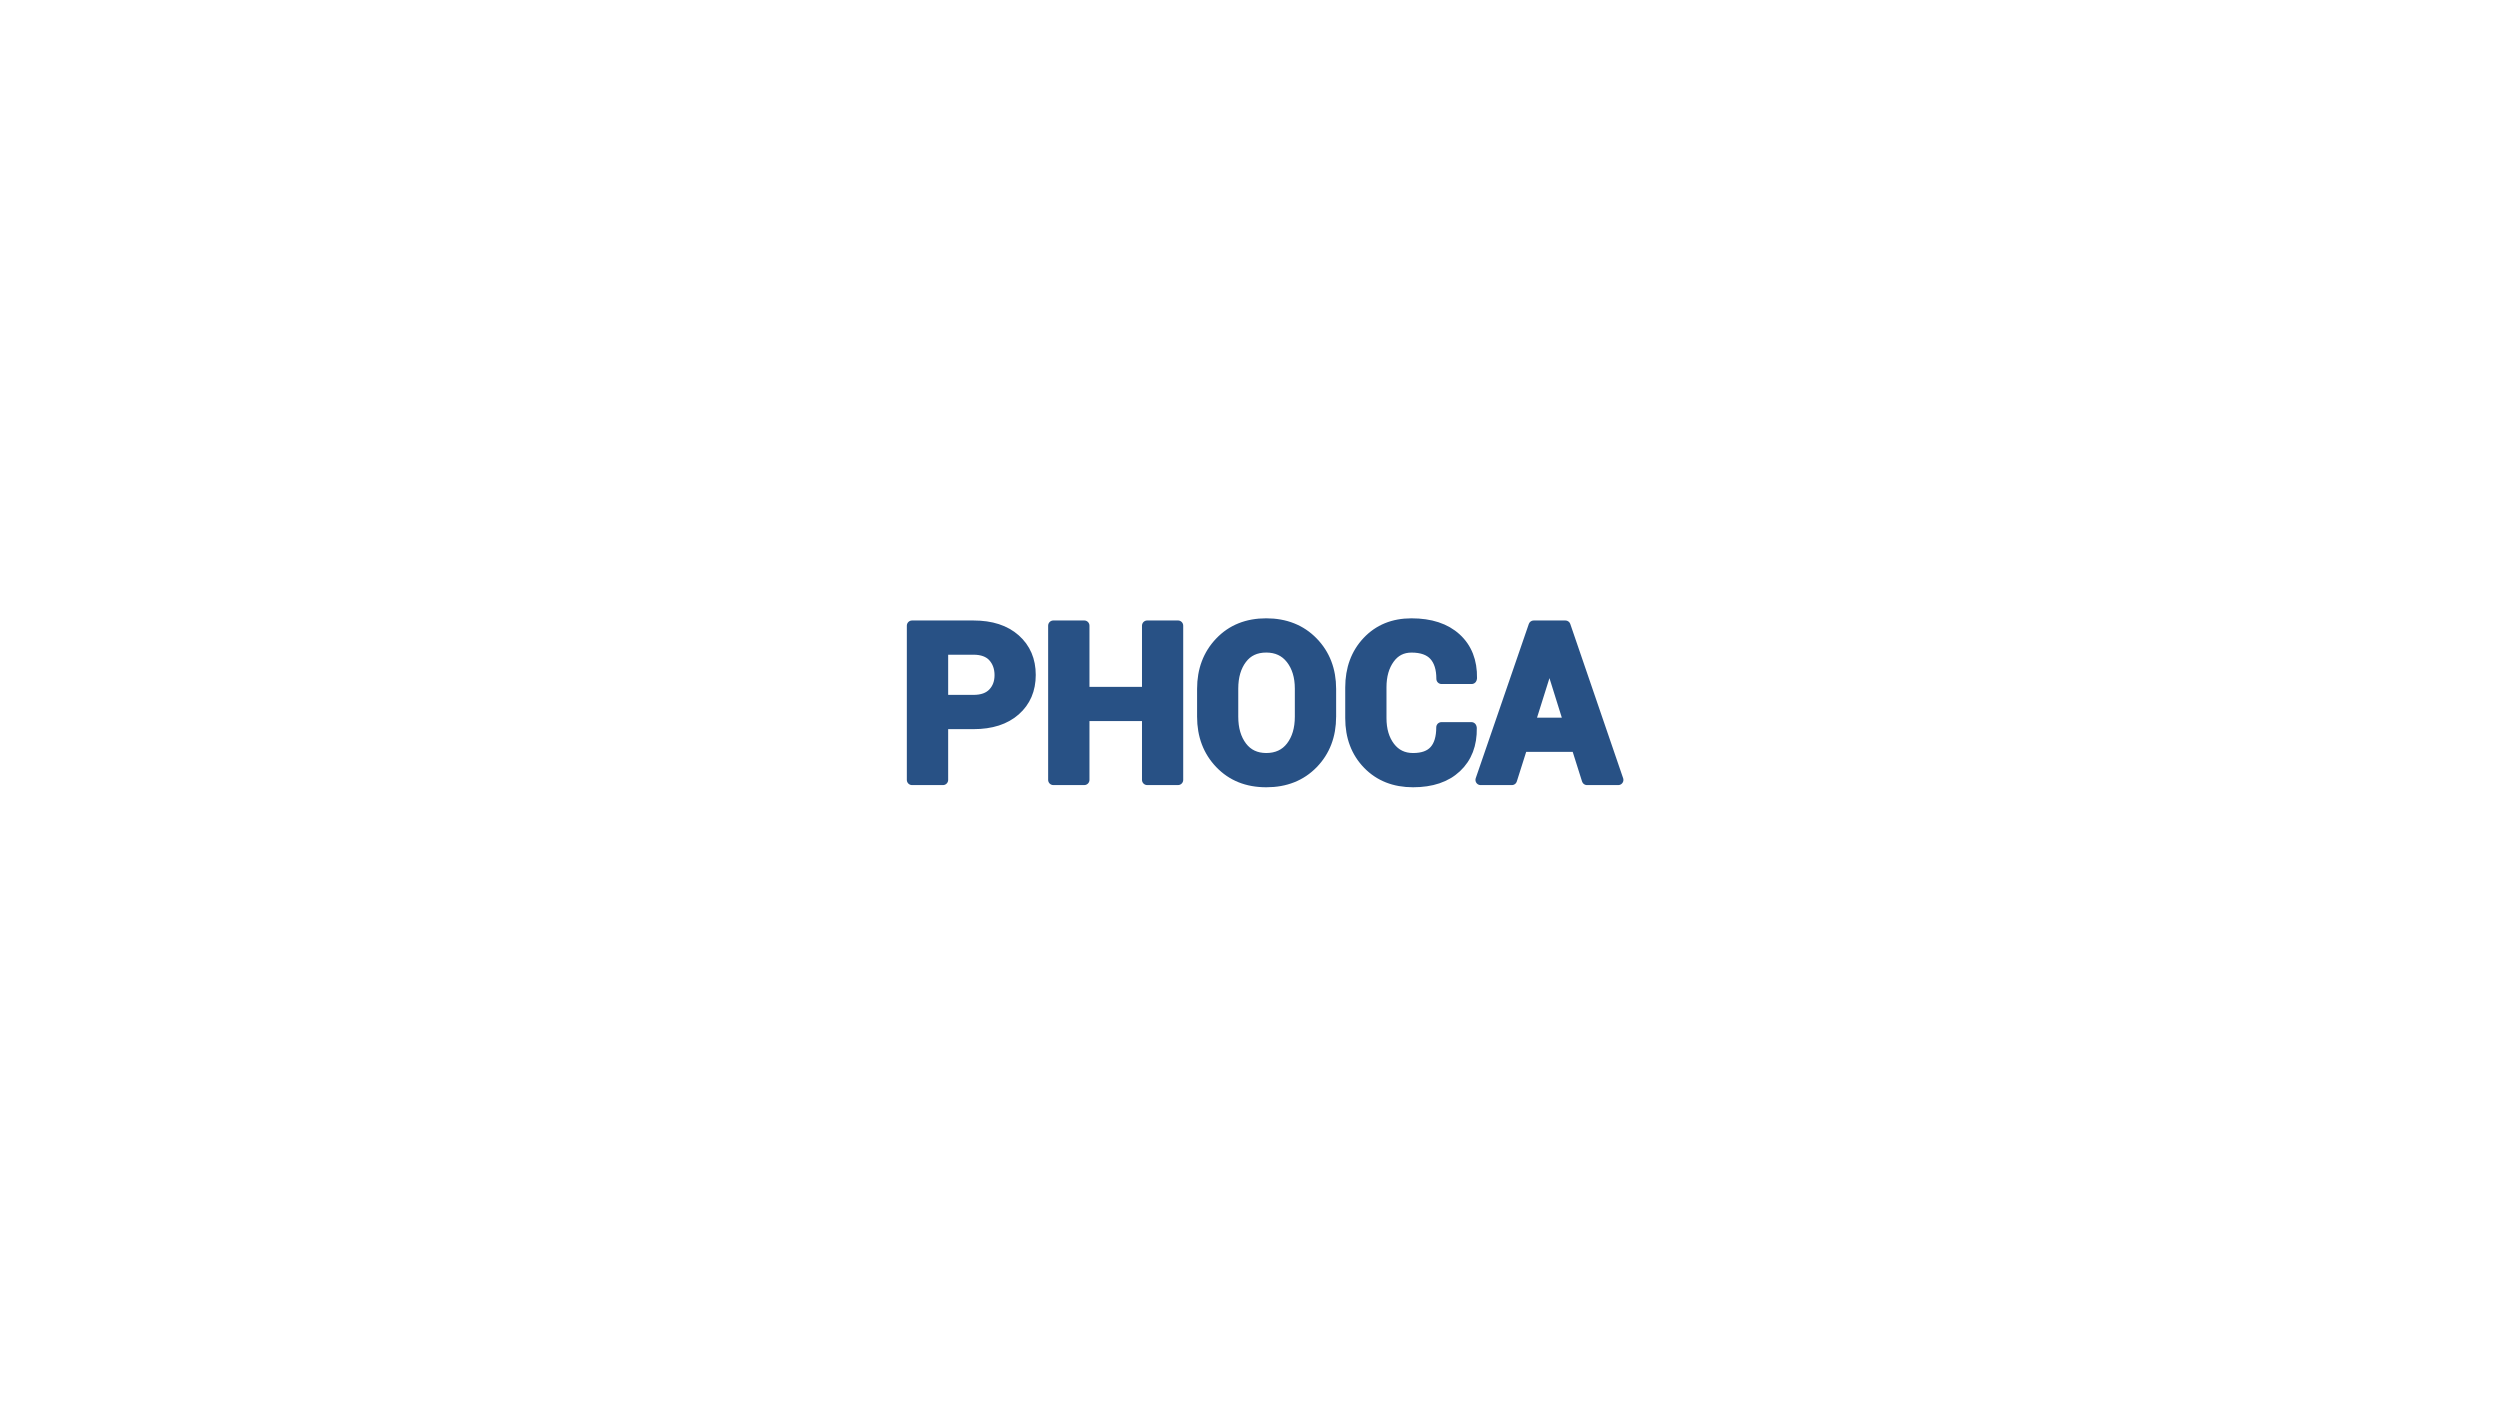 <?xml version="1.0" encoding="UTF-8"?>
<svg id="Layer_1" data-name="Layer 1" xmlns="http://www.w3.org/2000/svg" viewBox="0 0 1366 768">
  <defs>
    <style>
      .cls-1 {
        fill: #285185;
        stroke: #285185;
        stroke-linecap: round;
        stroke-linejoin: round;
        stroke-width: 5.67px;
      }
    </style>
  </defs>
  <path class="cls-1" d="m515.24,395.56v30.58h-16.91v-84.27h33.58c9.68,0,17.3,2.47,22.86,7.41,5.55,4.94,8.33,11.44,8.33,19.5s-2.78,14.54-8.33,19.44c-5.56,4.9-13.18,7.35-22.86,7.35h-16.67Zm0-13.04h16.67c4.7,0,8.28-1.28,10.71-3.84,2.43-2.57,3.63-5.83,3.63-9.79s-1.2-7.39-3.61-10.04c-2.41-2.63-5.99-3.95-10.73-3.95h-16.67v27.62Z"/>
  <path class="cls-1" d="m643.67,426.13h-16.85v-34.97h-34.37v34.97h-16.91v-84.27h16.91v36.27h34.37v-36.27h16.85v84.27Z"/>
  <path class="cls-1" d="m727.22,391.59c0,10.33-3.26,18.86-9.8,25.62-6.56,6.74-15.05,10.12-25.5,10.12s-18.8-3.38-25.28-10.12c-6.48-6.75-9.72-15.29-9.72-25.62v-15.18c0-10.29,3.22-18.83,9.68-25.58,6.46-6.77,14.89-10.15,25.26-10.15s18.96,3.38,25.53,10.15c6.56,6.75,9.84,15.29,9.84,25.58v15.18Zm-16.89-15.33c0-6.6-1.64-11.99-4.92-16.22-3.28-4.21-7.8-6.32-13.55-6.32s-10.21,2.09-13.37,6.3c-3.16,4.21-4.74,9.6-4.74,16.24v15.33c0,6.69,1.6,12.14,4.8,16.37,3.2,4.21,7.67,6.32,13.37,6.32s10.32-2.11,13.55-6.32c3.24-4.23,4.86-9.68,4.86-16.37v-15.33Z"/>
  <path class="cls-1" d="m803.97,397.4l.12.34c.16,9.06-2.61,16.25-8.3,21.59-5.69,5.33-13.59,8-23.7,8s-18.39-3.26-24.71-9.78c-6.32-6.52-9.51-14.89-9.51-25.17v-16.71c0-10.21,3.1-18.59,9.27-25.14,6.19-6.56,14.21-9.84,24.08-9.84,10.41,0,18.54,2.67,24.41,8.02,5.87,5.36,8.73,12.65,8.58,21.87l-.12.34h-16.43c0-5.55-1.32-9.8-3.99-12.76-2.67-2.94-6.81-4.42-12.44-4.42-5.06,0-9.07,2.05-12.03,6.14-2.98,4.11-4.46,9.32-4.46,15.68v16.79c0,6.44,1.56,11.69,4.68,15.8,3.14,4.09,7.35,6.14,12.68,6.14s9.18-1.42,11.71-4.24c2.53-2.85,3.79-7.05,3.79-12.64h16.37Z"/>
  <path class="cls-1" d="m861.4,408h-29.57l-5.75,18.14h-17.06l29-84.27h17.3l28.88,84.27h-17.06l-5.73-18.14Zm-25.43-13.04h21.26l-10.43-33.36h-.34l-10.49,33.36Z"/>
</svg>